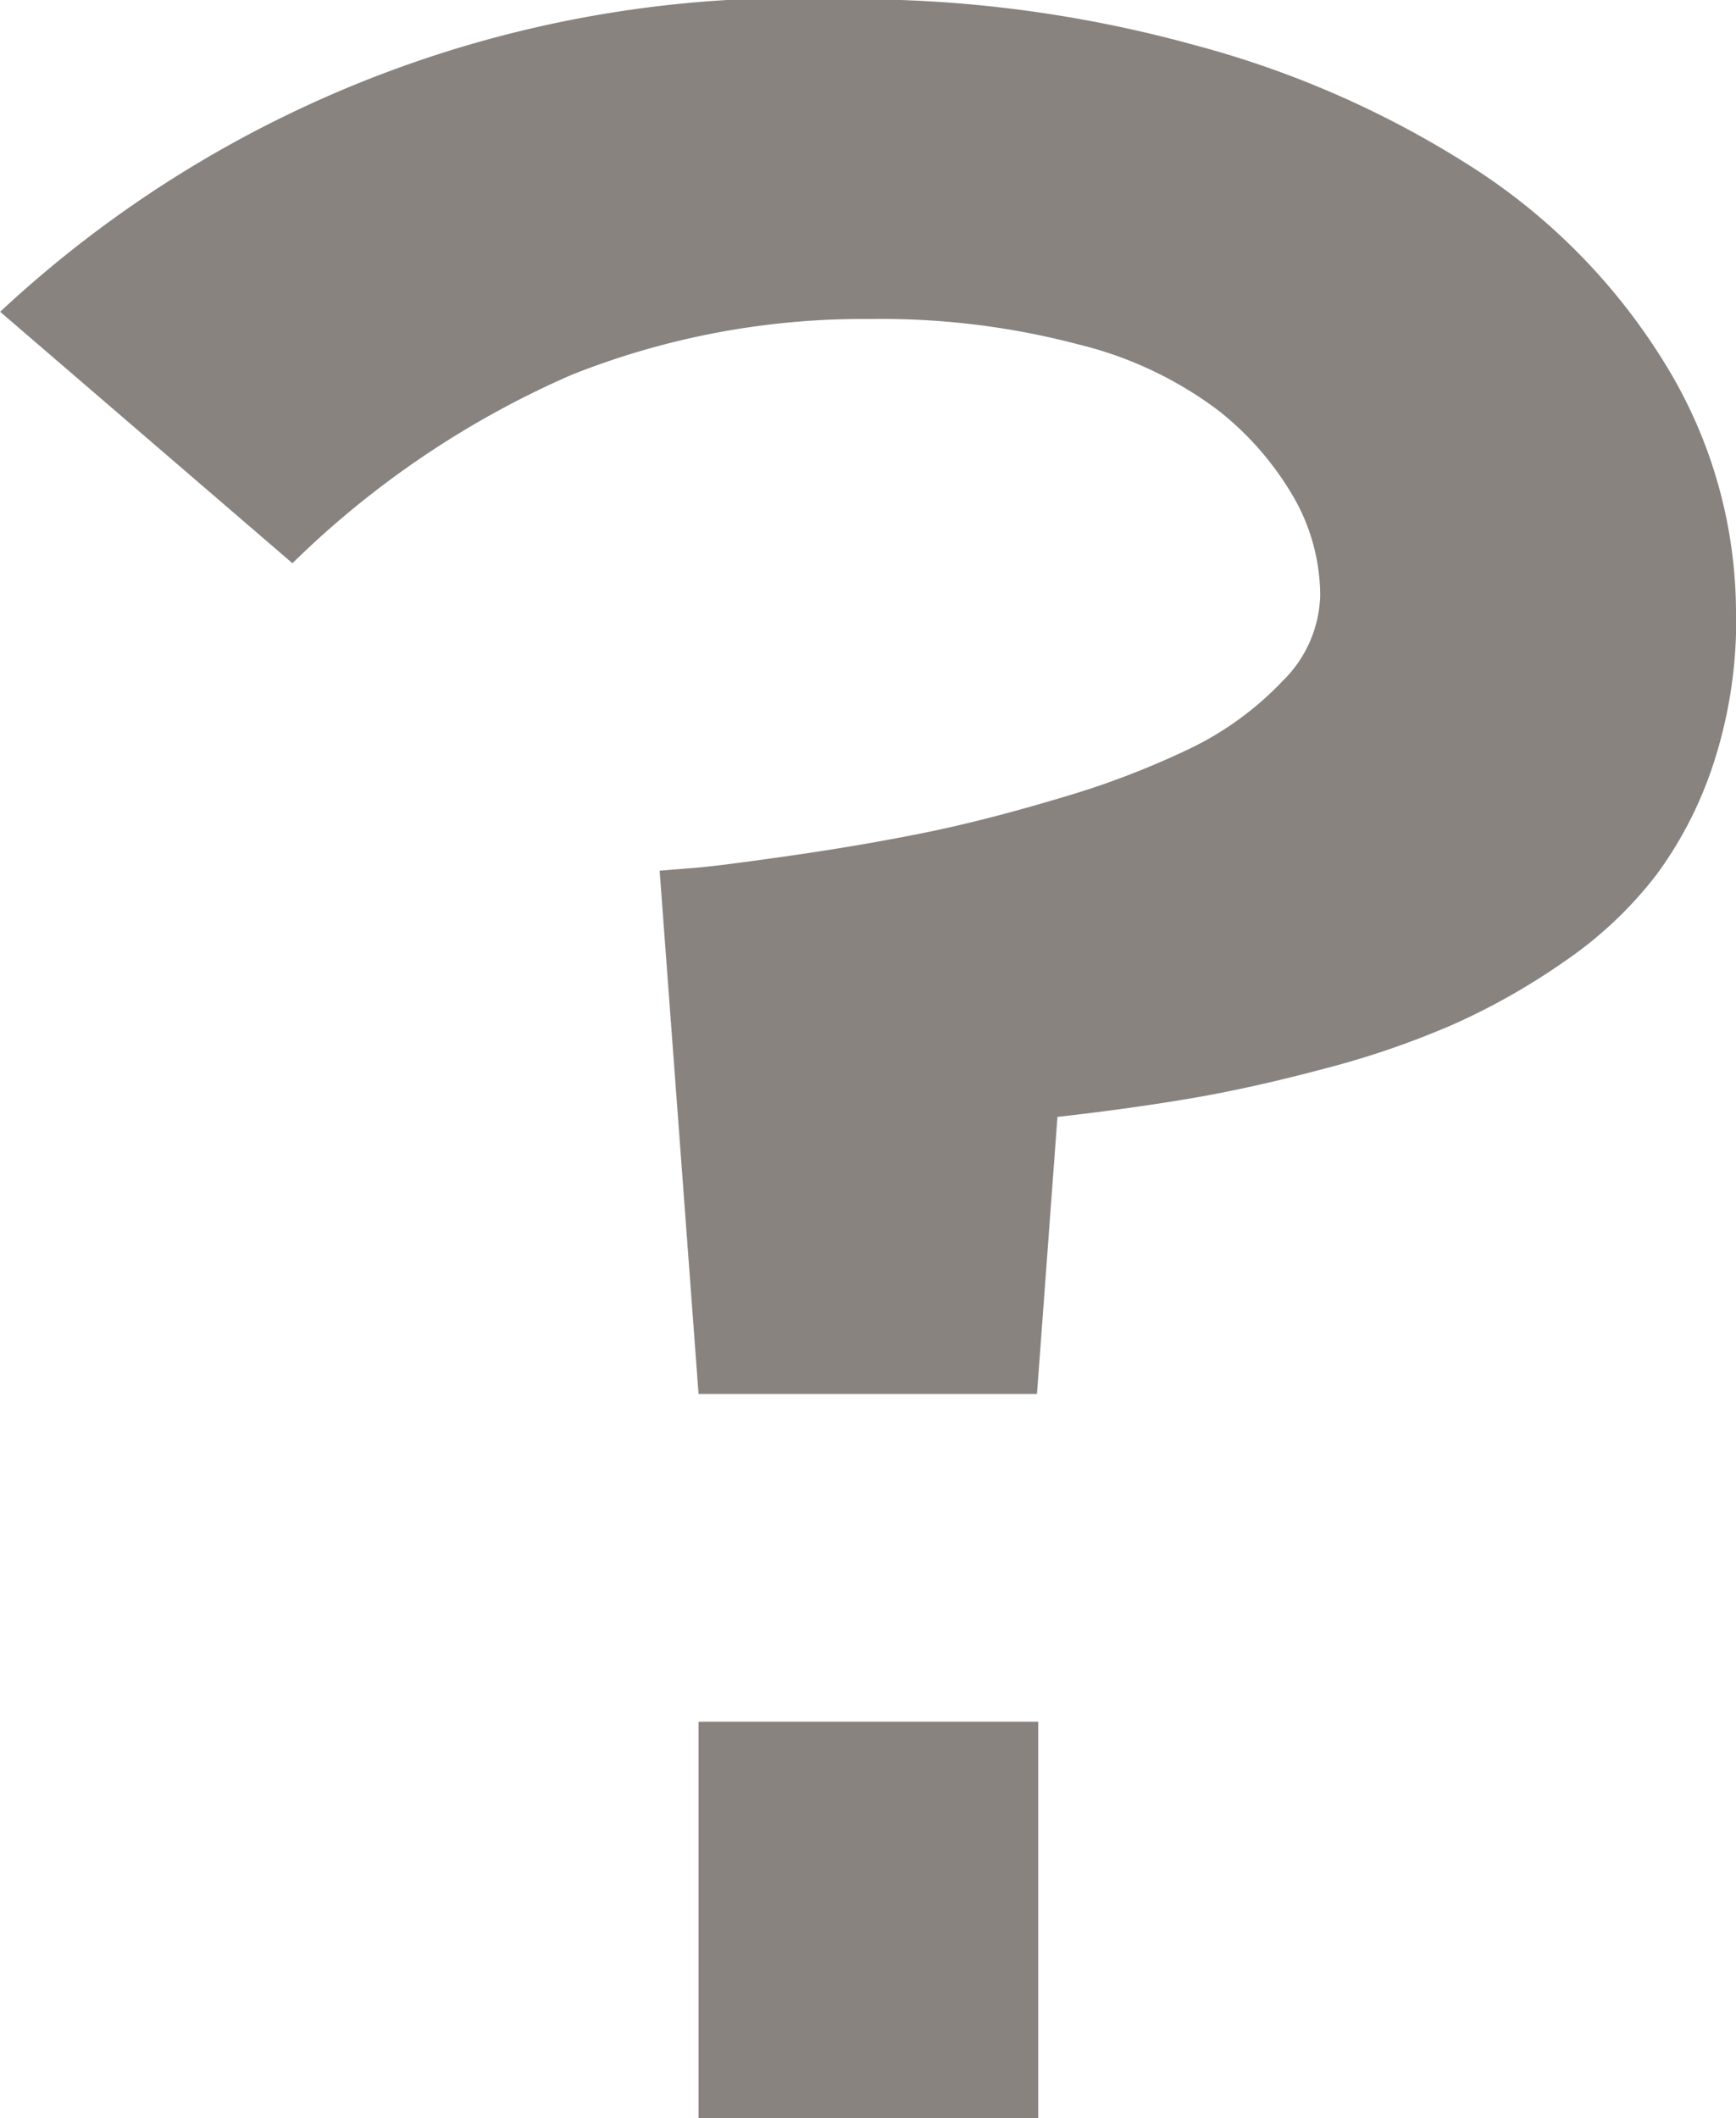 <svg xmlns="http://www.w3.org/2000/svg" width="11.285" height="13.764" viewBox="0 0 11.285 13.764">
  <path id="パス_15149" data-name="パス 15149" d="M-4.808-10.224H-2.6V-12.8H-4.808Zm6.744-9.763a3.085,3.085,0,0,0-.453-1.624A4.008,4.008,0,0,0,.256-22.879a6.37,6.37,0,0,0-1.832-.814,8.278,8.278,0,0,0-2.242-.3,7.586,7.586,0,0,0-5.53,2.031l1.9,1.634a6.027,6.027,0,0,1,1.814-1.224,5.131,5.131,0,0,1,1.948-.363,5.017,5.017,0,0,1,1.347.165,2.486,2.486,0,0,1,.916.434,1.981,1.981,0,0,1,.491.572,1.291,1.291,0,0,1,.165.625.807.807,0,0,1-.246.558,2.061,2.061,0,0,1-.6.437,5.486,5.486,0,0,1-.849.323q-.495.148-.9.229t-.853.145q-.446.064-.6.077l-.246.02.253,3.4h2.2l.133-1.8q.477-.054.87-.121t.863-.192A5.635,5.635,0,0,0,.1-17.332a4.353,4.353,0,0,0,.723-.41,2.6,2.6,0,0,0,.593-.558,2.537,2.537,0,0,0,.379-.743A2.984,2.984,0,0,0,1.937-19.988Z" transform="translate(9.349 23.988)" fill="#88837f"/>
</svg>
